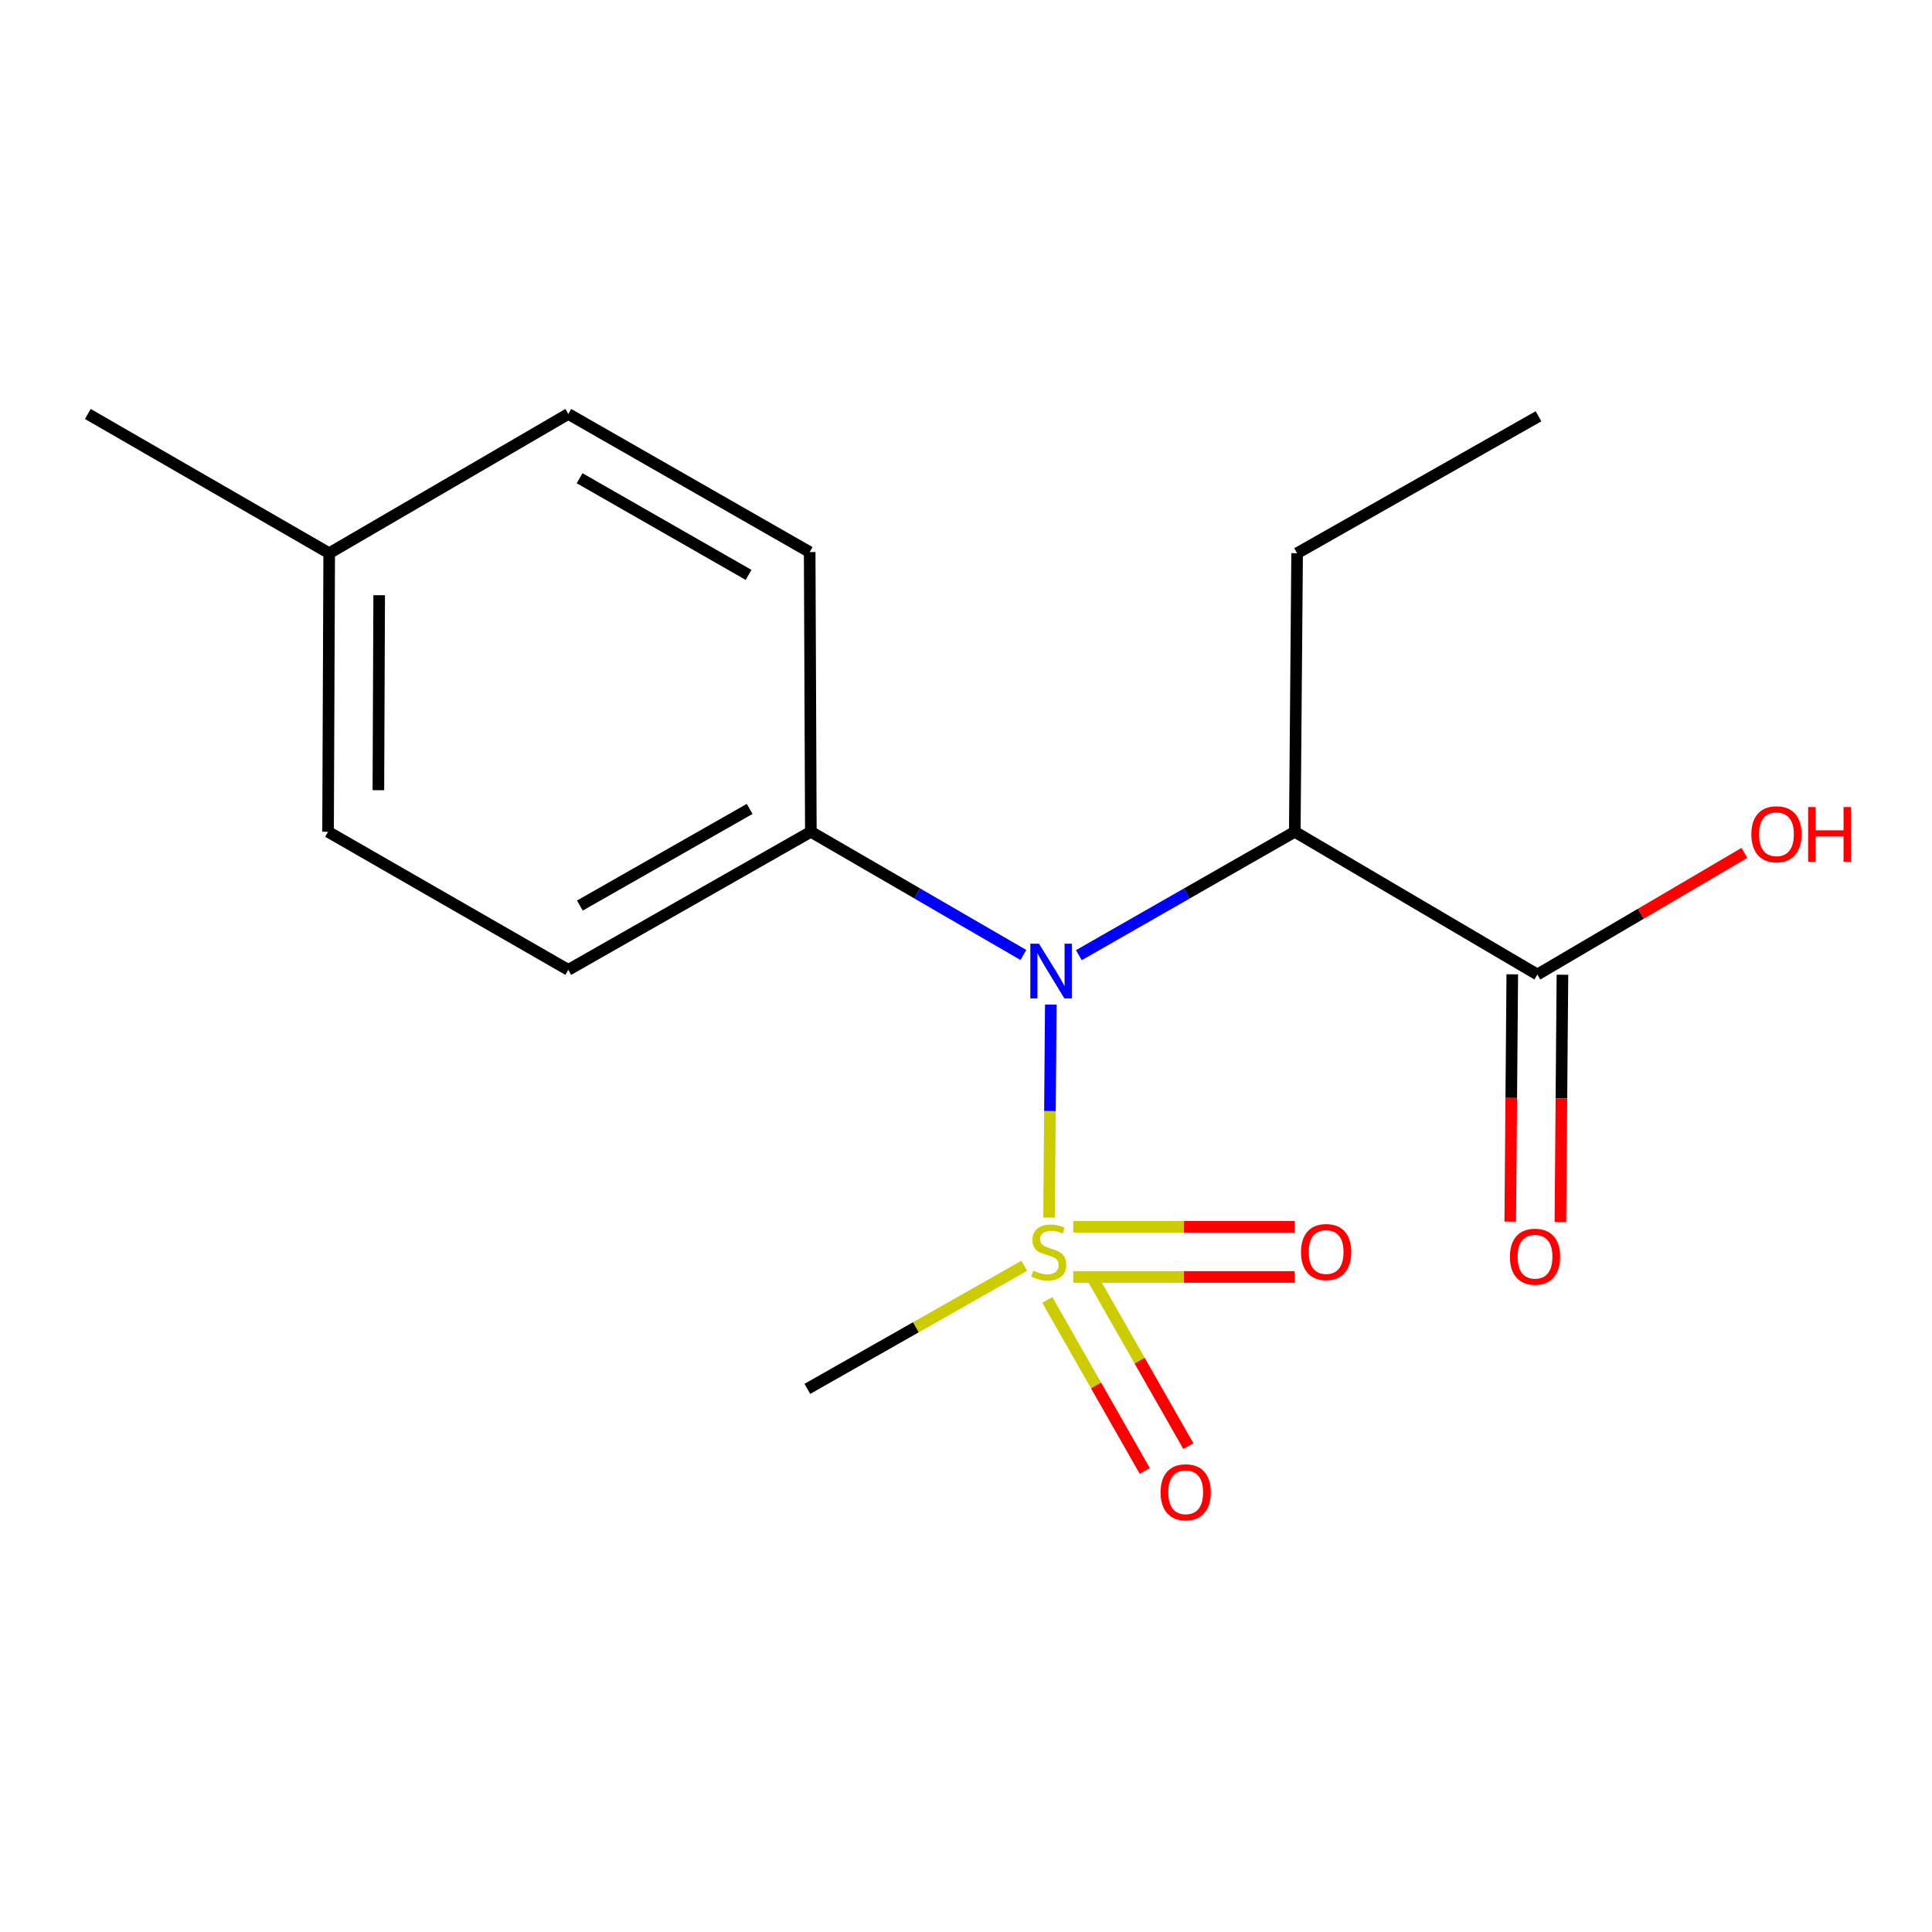 <?xml version='1.0' encoding='iso-8859-1'?>
<svg version='1.1' baseProfile='full'
              xmlns='http://www.w3.org/2000/svg'
                      xmlns:rdkit='http://www.rdkit.org/xml'
                      xmlns:xlink='http://www.w3.org/1999/xlink'
                  xml:space='preserve'
width='1000px' height='1000px' viewBox='0 0 1000 1000'>
<!-- END OF HEADER -->
<rect style='opacity:1.0;fill:#FFFFFF;stroke:none' width='1000' height='1000' x='0' y='0'> </rect>
<path class='bond-0' d='M 542.991,630.214 L 543.445,575.086' style='fill:none;fill-rule:evenodd;stroke:#CCCC00;stroke-width:6px;stroke-linecap:butt;stroke-linejoin:miter;stroke-opacity:1' />
<path class='bond-0' d='M 543.445,575.086 L 543.899,519.958' style='fill:none;fill-rule:evenodd;stroke:#0000FF;stroke-width:6px;stroke-linecap:butt;stroke-linejoin:miter;stroke-opacity:1' />
<path class='bond-3' d='M 555.514,660.948 L 612.822,660.948' style='fill:none;fill-rule:evenodd;stroke:#CCCC00;stroke-width:6px;stroke-linecap:butt;stroke-linejoin:miter;stroke-opacity:1' />
<path class='bond-3' d='M 612.822,660.948 L 670.13,660.948' style='fill:none;fill-rule:evenodd;stroke:#FF0000;stroke-width:6px;stroke-linecap:butt;stroke-linejoin:miter;stroke-opacity:1' />
<path class='bond-3' d='M 555.514,634.989 L 612.822,634.989' style='fill:none;fill-rule:evenodd;stroke:#CCCC00;stroke-width:6px;stroke-linecap:butt;stroke-linejoin:miter;stroke-opacity:1' />
<path class='bond-3' d='M 612.822,634.989 L 670.13,634.989' style='fill:none;fill-rule:evenodd;stroke:#FF0000;stroke-width:6px;stroke-linecap:butt;stroke-linejoin:miter;stroke-opacity:1' />
<path class='bond-4' d='M 542.088,672.854 L 567.314,717.115' style='fill:none;fill-rule:evenodd;stroke:#CCCC00;stroke-width:6px;stroke-linecap:butt;stroke-linejoin:miter;stroke-opacity:1' />
<path class='bond-4' d='M 567.314,717.115 L 592.54,761.376' style='fill:none;fill-rule:evenodd;stroke:#FF0000;stroke-width:6px;stroke-linecap:butt;stroke-linejoin:miter;stroke-opacity:1' />
<path class='bond-4' d='M 564.642,660 L 589.868,704.261' style='fill:none;fill-rule:evenodd;stroke:#CCCC00;stroke-width:6px;stroke-linecap:butt;stroke-linejoin:miter;stroke-opacity:1' />
<path class='bond-4' d='M 589.868,704.261 L 615.094,748.522' style='fill:none;fill-rule:evenodd;stroke:#FF0000;stroke-width:6px;stroke-linecap:butt;stroke-linejoin:miter;stroke-opacity:1' />
<path class='bond-9' d='M 530.173,655.159 L 474.032,687.013' style='fill:none;fill-rule:evenodd;stroke:#CCCC00;stroke-width:6px;stroke-linecap:butt;stroke-linejoin:miter;stroke-opacity:1' />
<path class='bond-9' d='M 474.032,687.013 L 417.891,718.868' style='fill:none;fill-rule:evenodd;stroke:#000000;stroke-width:6px;stroke-linecap:butt;stroke-linejoin:miter;stroke-opacity:1' />
<path class='bond-1' d='M 558.414,494.395 L 614.296,462.461' style='fill:none;fill-rule:evenodd;stroke:#0000FF;stroke-width:6px;stroke-linecap:butt;stroke-linejoin:miter;stroke-opacity:1' />
<path class='bond-1' d='M 614.296,462.461 L 670.178,430.526' style='fill:none;fill-rule:evenodd;stroke:#000000;stroke-width:6px;stroke-linecap:butt;stroke-linejoin:miter;stroke-opacity:1' />
<path class='bond-5' d='M 529.709,494.299 L 474.701,462.413' style='fill:none;fill-rule:evenodd;stroke:#0000FF;stroke-width:6px;stroke-linecap:butt;stroke-linejoin:miter;stroke-opacity:1' />
<path class='bond-5' d='M 474.701,462.413 L 419.694,430.526' style='fill:none;fill-rule:evenodd;stroke:#000000;stroke-width:6px;stroke-linecap:butt;stroke-linejoin:miter;stroke-opacity:1' />
<path class='bond-2' d='M 670.178,430.526 L 795.737,504.411' style='fill:none;fill-rule:evenodd;stroke:#000000;stroke-width:6px;stroke-linecap:butt;stroke-linejoin:miter;stroke-opacity:1' />
<path class='bond-13' d='M 670.178,430.526 L 671.389,286.348' style='fill:none;fill-rule:evenodd;stroke:#000000;stroke-width:6px;stroke-linecap:butt;stroke-linejoin:miter;stroke-opacity:1' />
<path class='bond-6' d='M 782.757,504.303 L 782.226,568.309' style='fill:none;fill-rule:evenodd;stroke:#000000;stroke-width:6px;stroke-linecap:butt;stroke-linejoin:miter;stroke-opacity:1' />
<path class='bond-6' d='M 782.226,568.309 L 781.695,632.314' style='fill:none;fill-rule:evenodd;stroke:#FF0000;stroke-width:6px;stroke-linecap:butt;stroke-linejoin:miter;stroke-opacity:1' />
<path class='bond-6' d='M 808.716,504.518 L 808.185,568.524' style='fill:none;fill-rule:evenodd;stroke:#000000;stroke-width:6px;stroke-linecap:butt;stroke-linejoin:miter;stroke-opacity:1' />
<path class='bond-6' d='M 808.185,568.524 L 807.654,632.53' style='fill:none;fill-rule:evenodd;stroke:#FF0000;stroke-width:6px;stroke-linecap:butt;stroke-linejoin:miter;stroke-opacity:1' />
<path class='bond-10' d='M 795.737,504.411 L 849.321,472.938' style='fill:none;fill-rule:evenodd;stroke:#000000;stroke-width:6px;stroke-linecap:butt;stroke-linejoin:miter;stroke-opacity:1' />
<path class='bond-10' d='M 849.321,472.938 L 902.905,441.466' style='fill:none;fill-rule:evenodd;stroke:#FF0000;stroke-width:6px;stroke-linecap:butt;stroke-linejoin:miter;stroke-opacity:1' />
<path class='bond-7' d='M 419.694,430.526 L 294.15,502.002' style='fill:none;fill-rule:evenodd;stroke:#000000;stroke-width:6px;stroke-linecap:butt;stroke-linejoin:miter;stroke-opacity:1' />
<path class='bond-7' d='M 388.019,418.688 L 300.137,468.721' style='fill:none;fill-rule:evenodd;stroke:#000000;stroke-width:6px;stroke-linecap:butt;stroke-linejoin:miter;stroke-opacity:1' />
<path class='bond-8' d='M 419.694,430.526 L 419.088,285.757' style='fill:none;fill-rule:evenodd;stroke:#000000;stroke-width:6px;stroke-linecap:butt;stroke-linejoin:miter;stroke-opacity:1' />
<path class='bond-12' d='M 294.15,502.002 L 169.802,430.526' style='fill:none;fill-rule:evenodd;stroke:#000000;stroke-width:6px;stroke-linecap:butt;stroke-linejoin:miter;stroke-opacity:1' />
<path class='bond-11' d='M 419.088,285.757 L 294.15,214.266' style='fill:none;fill-rule:evenodd;stroke:#000000;stroke-width:6px;stroke-linecap:butt;stroke-linejoin:miter;stroke-opacity:1' />
<path class='bond-11' d='M 387.455,297.565 L 299.998,247.522' style='fill:none;fill-rule:evenodd;stroke:#000000;stroke-width:6px;stroke-linecap:butt;stroke-linejoin:miter;stroke-opacity:1' />
<path class='bond-14' d='M 294.15,214.266 L 170.393,286.348' style='fill:none;fill-rule:evenodd;stroke:#000000;stroke-width:6px;stroke-linecap:butt;stroke-linejoin:miter;stroke-opacity:1' />
<path class='bond-17' d='M 169.802,430.526 L 170.393,286.348' style='fill:none;fill-rule:evenodd;stroke:#000000;stroke-width:6px;stroke-linecap:butt;stroke-linejoin:miter;stroke-opacity:1' />
<path class='bond-17' d='M 195.85,409.006 L 196.264,308.081' style='fill:none;fill-rule:evenodd;stroke:#000000;stroke-width:6px;stroke-linecap:butt;stroke-linejoin:miter;stroke-opacity:1' />
<path class='bond-16' d='M 671.389,286.348 L 796.328,215.464' style='fill:none;fill-rule:evenodd;stroke:#000000;stroke-width:6px;stroke-linecap:butt;stroke-linejoin:miter;stroke-opacity:1' />
<path class='bond-15' d='M 170.393,286.348 L 45.455,214.266' style='fill:none;fill-rule:evenodd;stroke:#000000;stroke-width:6px;stroke-linecap:butt;stroke-linejoin:miter;stroke-opacity:1' />
<path  class='atom-0' d='M 534.845 657.689
Q 535.165 657.809, 536.485 658.369
Q 537.805 658.929, 539.245 659.289
Q 540.725 659.609, 542.165 659.609
Q 544.845 659.609, 546.405 658.329
Q 547.965 657.009, 547.965 654.729
Q 547.965 653.169, 547.165 652.209
Q 546.405 651.249, 545.205 650.729
Q 544.005 650.209, 542.005 649.609
Q 539.485 648.849, 537.965 648.129
Q 536.485 647.409, 535.405 645.889
Q 534.365 644.369, 534.365 641.809
Q 534.365 638.249, 536.765 636.049
Q 539.205 633.849, 544.005 633.849
Q 547.285 633.849, 551.005 635.409
L 550.085 638.489
Q 546.685 637.089, 544.125 637.089
Q 541.365 637.089, 539.845 638.249
Q 538.325 639.369, 538.365 641.329
Q 538.365 642.849, 539.125 643.769
Q 539.925 644.689, 541.045 645.209
Q 542.205 645.729, 544.125 646.329
Q 546.685 647.129, 548.205 647.929
Q 549.725 648.729, 550.805 650.369
Q 551.925 651.969, 551.925 654.729
Q 551.925 658.649, 549.285 660.769
Q 546.685 662.849, 542.325 662.849
Q 539.805 662.849, 537.885 662.289
Q 536.005 661.769, 533.765 660.849
L 534.845 657.689
' fill='#CCCC00'/>
<path  class='atom-1' d='M 537.782 488.448
L 547.062 503.448
Q 547.982 504.928, 549.462 507.608
Q 550.942 510.288, 551.022 510.448
L 551.022 488.448
L 554.782 488.448
L 554.782 516.768
L 550.902 516.768
L 540.942 500.368
Q 539.782 498.448, 538.542 496.248
Q 537.342 494.048, 536.982 493.368
L 536.982 516.768
L 533.302 516.768
L 533.302 488.448
L 537.782 488.448
' fill='#0000FF'/>
<path  class='atom-4' d='M 673.403 648.049
Q 673.403 641.249, 676.763 637.449
Q 680.123 633.649, 686.403 633.649
Q 692.683 633.649, 696.043 637.449
Q 699.403 641.249, 699.403 648.049
Q 699.403 654.929, 696.003 658.849
Q 692.603 662.729, 686.403 662.729
Q 680.163 662.729, 676.763 658.849
Q 673.403 654.969, 673.403 648.049
M 686.403 659.529
Q 690.723 659.529, 693.043 656.649
Q 695.403 653.729, 695.403 648.049
Q 695.403 642.489, 693.043 639.689
Q 690.723 636.849, 686.403 636.849
Q 682.083 636.849, 679.723 639.649
Q 677.403 642.449, 677.403 648.049
Q 677.403 653.769, 679.723 656.649
Q 682.083 659.529, 686.403 659.529
' fill='#FF0000'/>
<path  class='atom-5' d='M 600.715 772.396
Q 600.715 765.596, 604.075 761.796
Q 607.435 757.996, 613.715 757.996
Q 619.995 757.996, 623.355 761.796
Q 626.715 765.596, 626.715 772.396
Q 626.715 779.276, 623.315 783.196
Q 619.915 787.076, 613.715 787.076
Q 607.475 787.076, 604.075 783.196
Q 600.715 779.316, 600.715 772.396
M 613.715 783.876
Q 618.035 783.876, 620.355 780.996
Q 622.715 778.076, 622.715 772.396
Q 622.715 766.836, 620.355 764.036
Q 618.035 761.196, 613.715 761.196
Q 609.395 761.196, 607.035 763.996
Q 604.715 766.796, 604.715 772.396
Q 604.715 778.116, 607.035 780.996
Q 609.395 783.876, 613.715 783.876
' fill='#FF0000'/>
<path  class='atom-7' d='M 781.525 650.471
Q 781.525 643.671, 784.885 639.871
Q 788.245 636.071, 794.525 636.071
Q 800.805 636.071, 804.165 639.871
Q 807.525 643.671, 807.525 650.471
Q 807.525 657.351, 804.125 661.271
Q 800.725 665.151, 794.525 665.151
Q 788.285 665.151, 784.885 661.271
Q 781.525 657.391, 781.525 650.471
M 794.525 661.951
Q 798.845 661.951, 801.165 659.071
Q 803.525 656.151, 803.525 650.471
Q 803.525 644.911, 801.165 642.111
Q 798.845 639.271, 794.525 639.271
Q 790.205 639.271, 787.845 642.071
Q 785.525 644.871, 785.525 650.471
Q 785.525 656.191, 787.845 659.071
Q 790.205 661.951, 794.525 661.951
' fill='#FF0000'/>
<path  class='atom-11' d='M 906.493 431.803
Q 906.493 425.003, 909.853 421.203
Q 913.213 417.403, 919.493 417.403
Q 925.773 417.403, 929.133 421.203
Q 932.493 425.003, 932.493 431.803
Q 932.493 438.683, 929.093 442.603
Q 925.693 446.483, 919.493 446.483
Q 913.253 446.483, 909.853 442.603
Q 906.493 438.723, 906.493 431.803
M 919.493 443.283
Q 923.813 443.283, 926.133 440.403
Q 928.493 437.483, 928.493 431.803
Q 928.493 426.243, 926.133 423.443
Q 923.813 420.603, 919.493 420.603
Q 915.173 420.603, 912.813 423.403
Q 910.493 426.203, 910.493 431.803
Q 910.493 437.523, 912.813 440.403
Q 915.173 443.283, 919.493 443.283
' fill='#FF0000'/>
<path  class='atom-11' d='M 935.893 417.723
L 939.733 417.723
L 939.733 429.763
L 954.213 429.763
L 954.213 417.723
L 958.053 417.723
L 958.053 446.043
L 954.213 446.043
L 954.213 432.963
L 939.733 432.963
L 939.733 446.043
L 935.893 446.043
L 935.893 417.723
' fill='#FF0000'/>
</svg>
